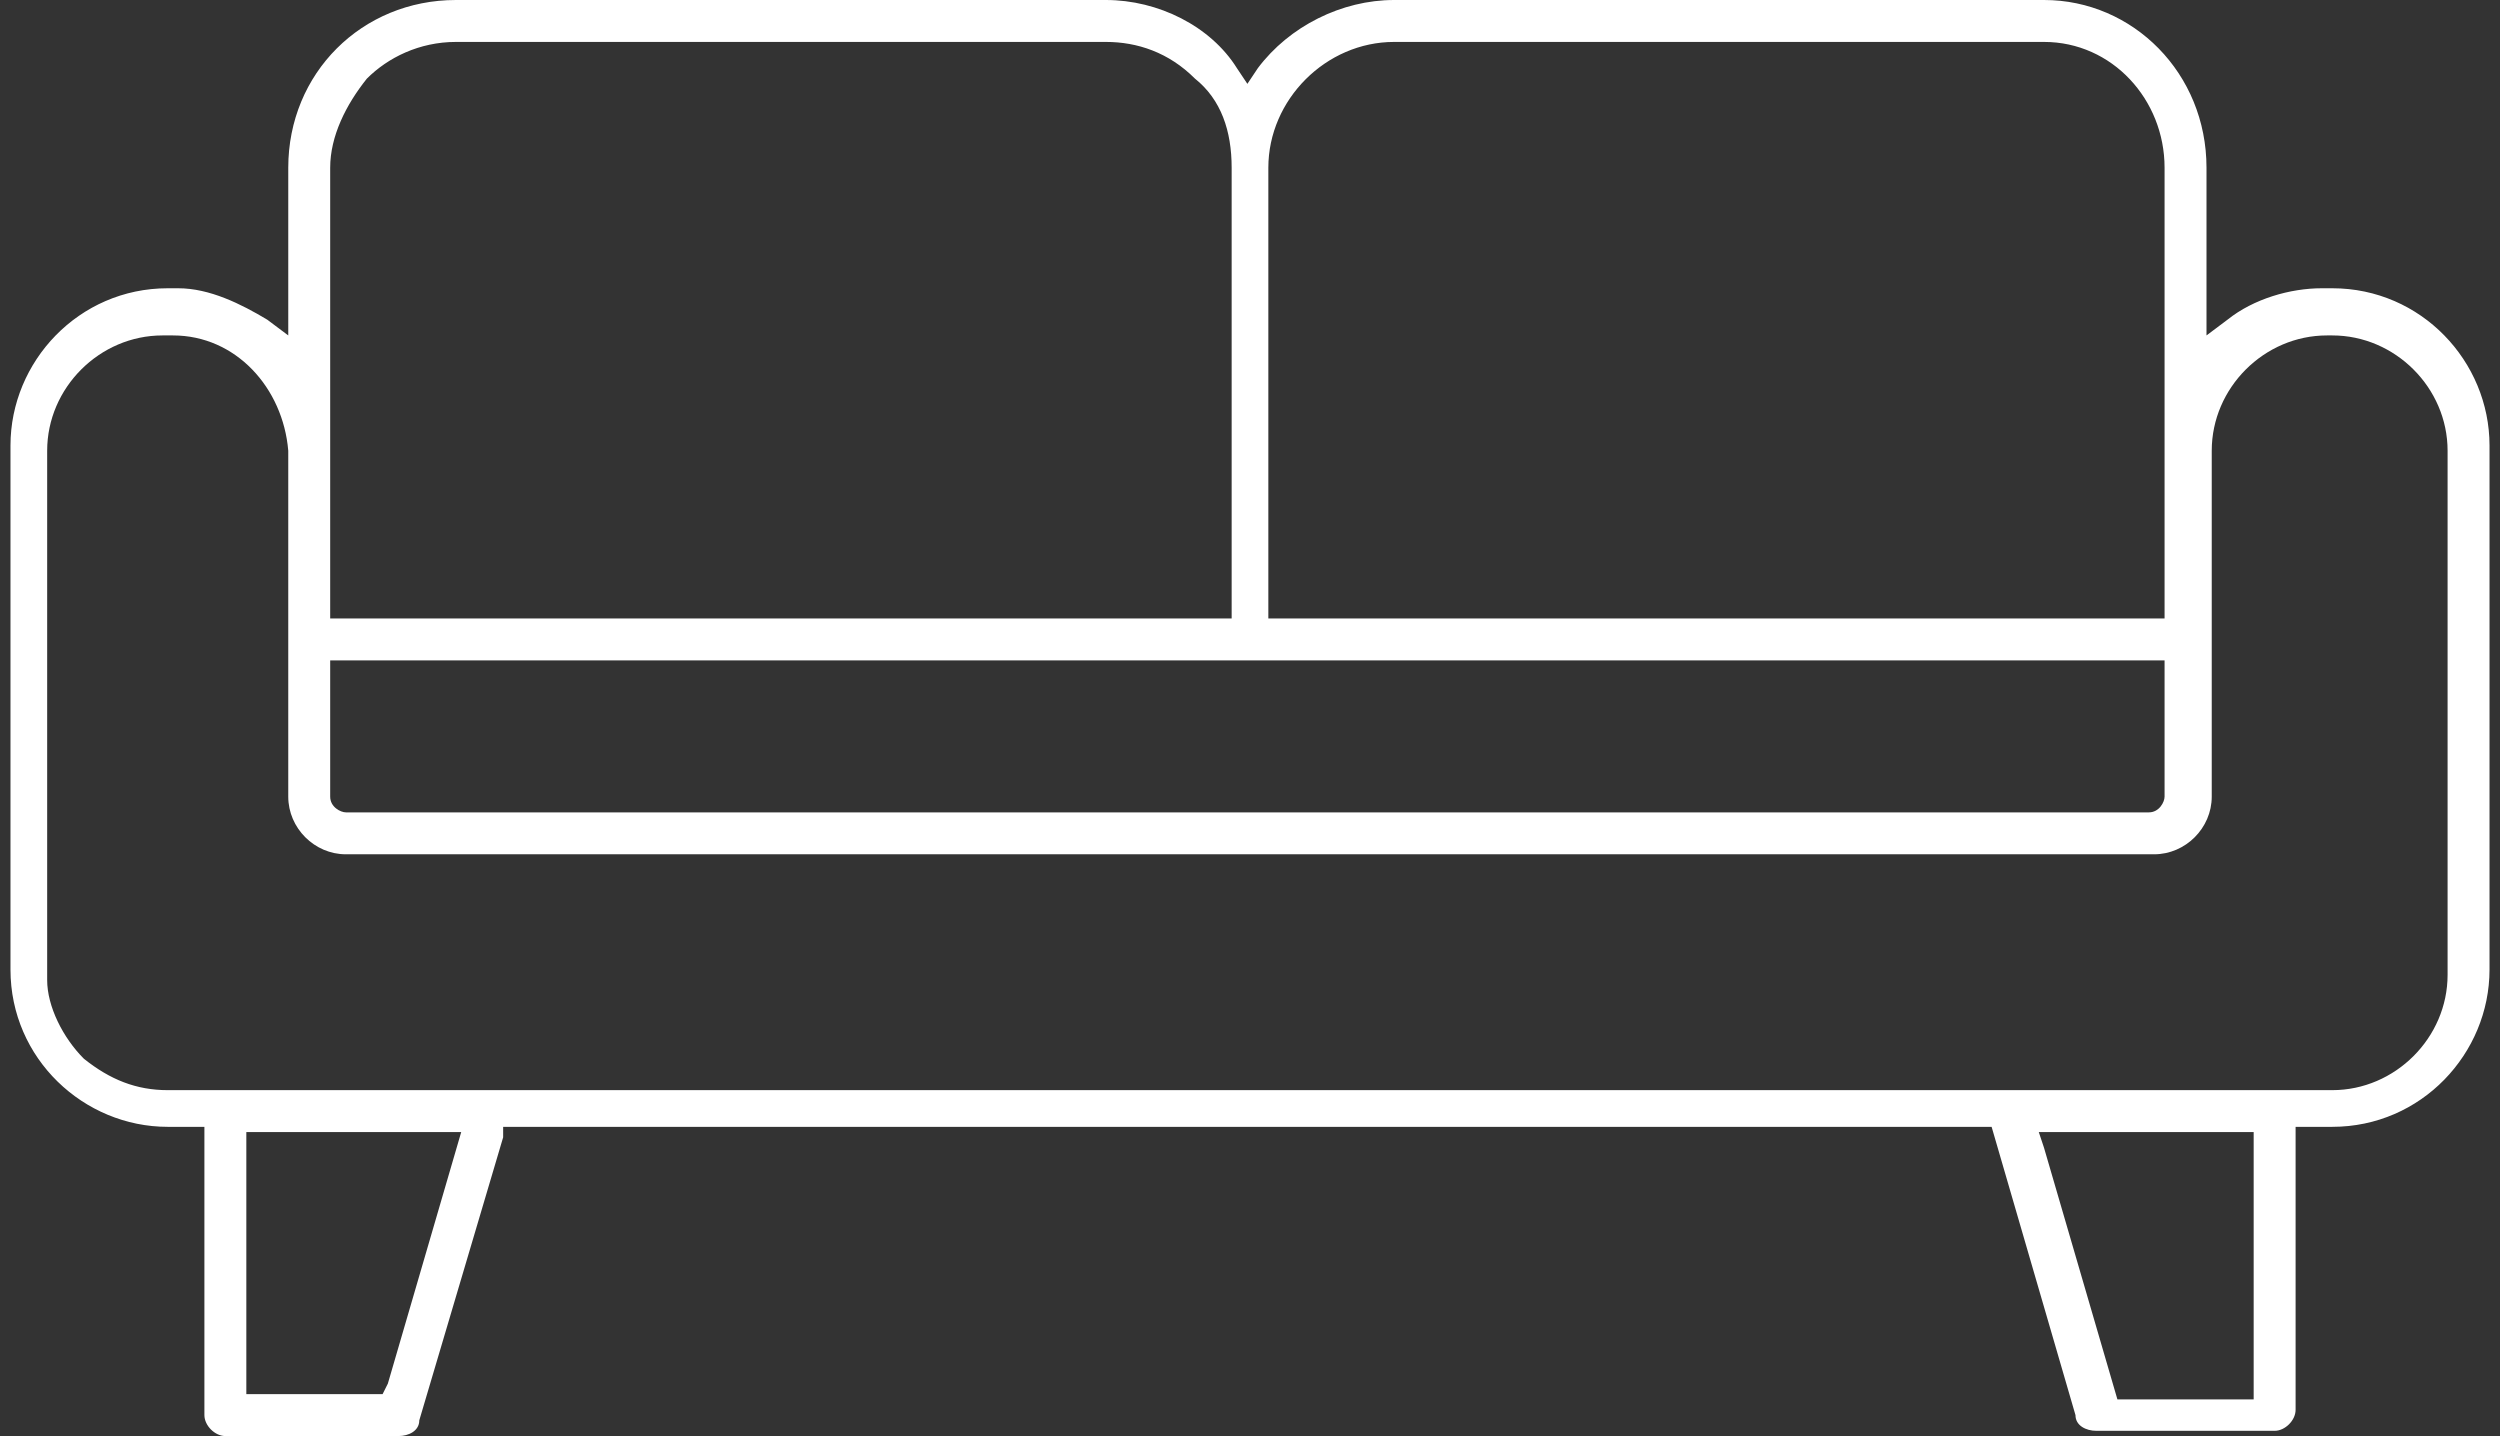<?xml version="1.0" encoding="utf-8"?>
<!-- Generator: Adobe Illustrator 23.0.2, SVG Export Plug-In . SVG Version: 6.00 Build 0)  -->
<svg version="1.1" id="Layer_1" xmlns="http://www.w3.org/2000/svg" xmlns:xlink="http://www.w3.org/1999/xlink" x="0px" y="0px"
	 viewBox="0 0 47.7 27.4" style="enable-background:new 0 0 47.7 27.4;" xml:space="preserve">
<rect x="0" y="0" width="47.7" height="27.4" fill="#333333" stroke="none"/>
<style type="text/css">
	.st0{fill:#FFFFFF;}
</style>
<title>llivingroom-sofas</title>
<g id="NewGroupe0">
	<g id="NewGroup20-0">
		<g>
			<path class="st0" d="M23.8,2.4L23.8,2.4C23.8,2.4,23.8,2.4,23.8,2.4C23.8,2.5,23.8,2.4,23.8,2.4L23.8,2.4z"/>
			<path class="st0" d="M44.5,5.5h-0.2c-0.6,0-1.3,0.2-1.8,0.6l-0.4,0.3V3.2C42.1,1.4,40.7,0,39,0H26.6c-1,0-2,0.5-2.6,1.3l-0.2,0.3
				l-0.2-0.3C23.1,0.5,22.1,0,21.1,0c0,0,0,0,0,0H8.7C6.9,0,5.5,1.4,5.5,3.2v3.2L5.1,6.1C4.6,5.8,4,5.5,3.4,5.5H3.2
				c-1.7,0-3,1.4-3,3v10c0,1.7,1.4,3,3,3h0.7V27c0,0.2,0.2,0.4,0.4,0.4h3.3c0.2,0,0.4-0.1,0.4-0.3l1.6-5.4l0-0.2H38l1.6,5.5
				c0,0.2,0.2,0.3,0.4,0.3h3.4c0.2,0,0.4-0.2,0.4-0.4v-5.4h0.7c1.7,0,3-1.4,3-3v-10C47.5,6.9,46.2,5.5,44.5,5.5z M24.2,3.2
				c0-1.3,1.1-2.4,2.4-2.4H39c1.3,0,2.3,1.1,2.3,2.4v8.6H24.2V3.2z M23.8,2.4L23.8,2.4C23.8,2.4,23.8,2.5,23.8,2.4
				C23.8,2.4,23.8,2.4,23.8,2.4L23.8,2.4z M6.3,3.2C6.3,2.6,6.6,2,7,1.5c0.4-0.4,1-0.7,1.7-0.7h12.4c0.6,0,1.2,0.2,1.7,0.7
				c0.5,0.4,0.7,1,0.7,1.7v8.6H6.3V3.2z M6.3,12.6h35v2.6c0,0.1-0.1,0.3-0.3,0.3H6.6c-0.1,0-0.3-0.1-0.3-0.3V12.6z M7.3,26.6H4.7v-5
				h4.1l-1.4,4.8L7.3,26.6z M43,26.7h-2.6L39,21.9l-0.1-0.3H43V26.7z M46.7,18.6c0,1.2-1,2.2-2.2,2.2H3.2c-0.6,0-1.1-0.2-1.6-0.6
				c-0.4-0.4-0.7-1-0.7-1.5V8.6c0-1.2,1-2.2,2.2-2.2h0.2c1.2,0,2.1,1,2.2,2.2v6.6c0,0.6,0.5,1.1,1.1,1.1h34.5c0.6,0,1.1-0.5,1.1-1.1
				V8.6c0-1.2,1-2.2,2.2-2.2h0.1c1.2,0,2.2,1,2.2,2.2V18.6z"/>
		</g>
	</g>
</g>
</svg>
